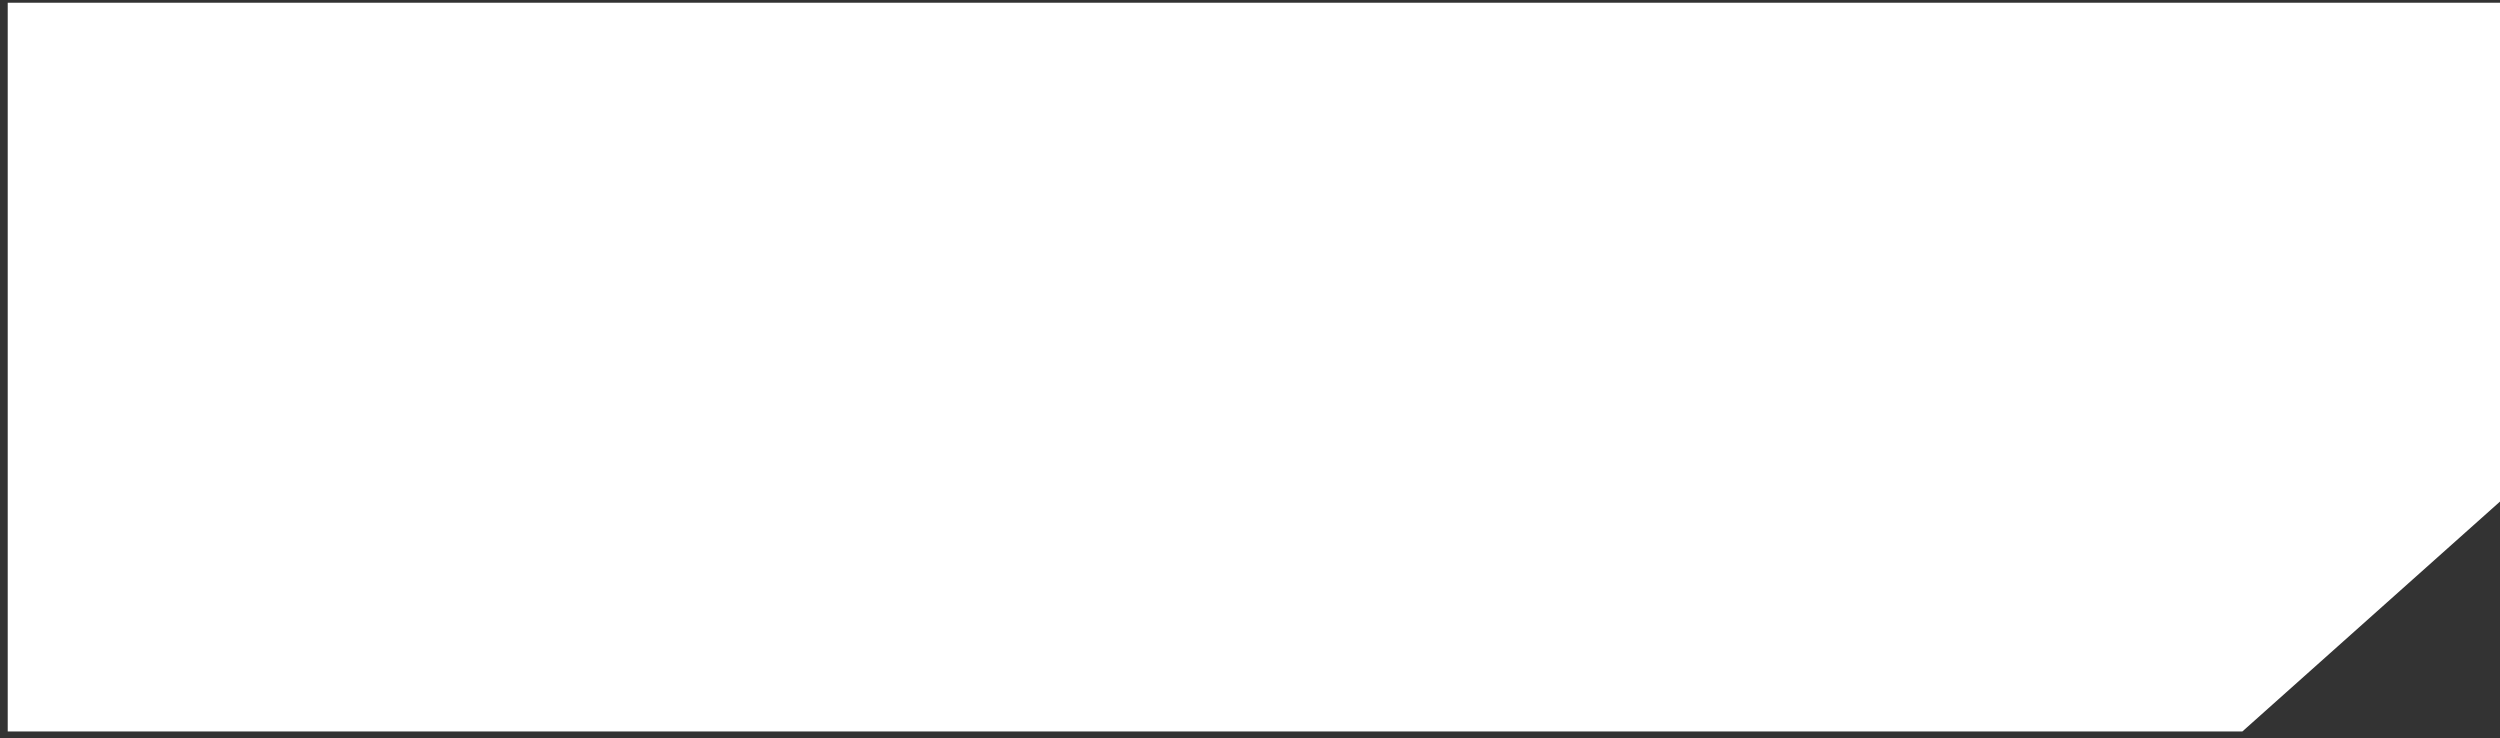 <svg width="271" height="80" viewBox="0 0 271 80" fill="none" xmlns="http://www.w3.org/2000/svg">
<rect x="0" y="0" width="271" height="80" fill="#333333" stroke="none"/>
<path d="M0.837 0.293H271V54.37L243.07 79.293H0.837V0.293Z" fill="white"/>
</svg>
